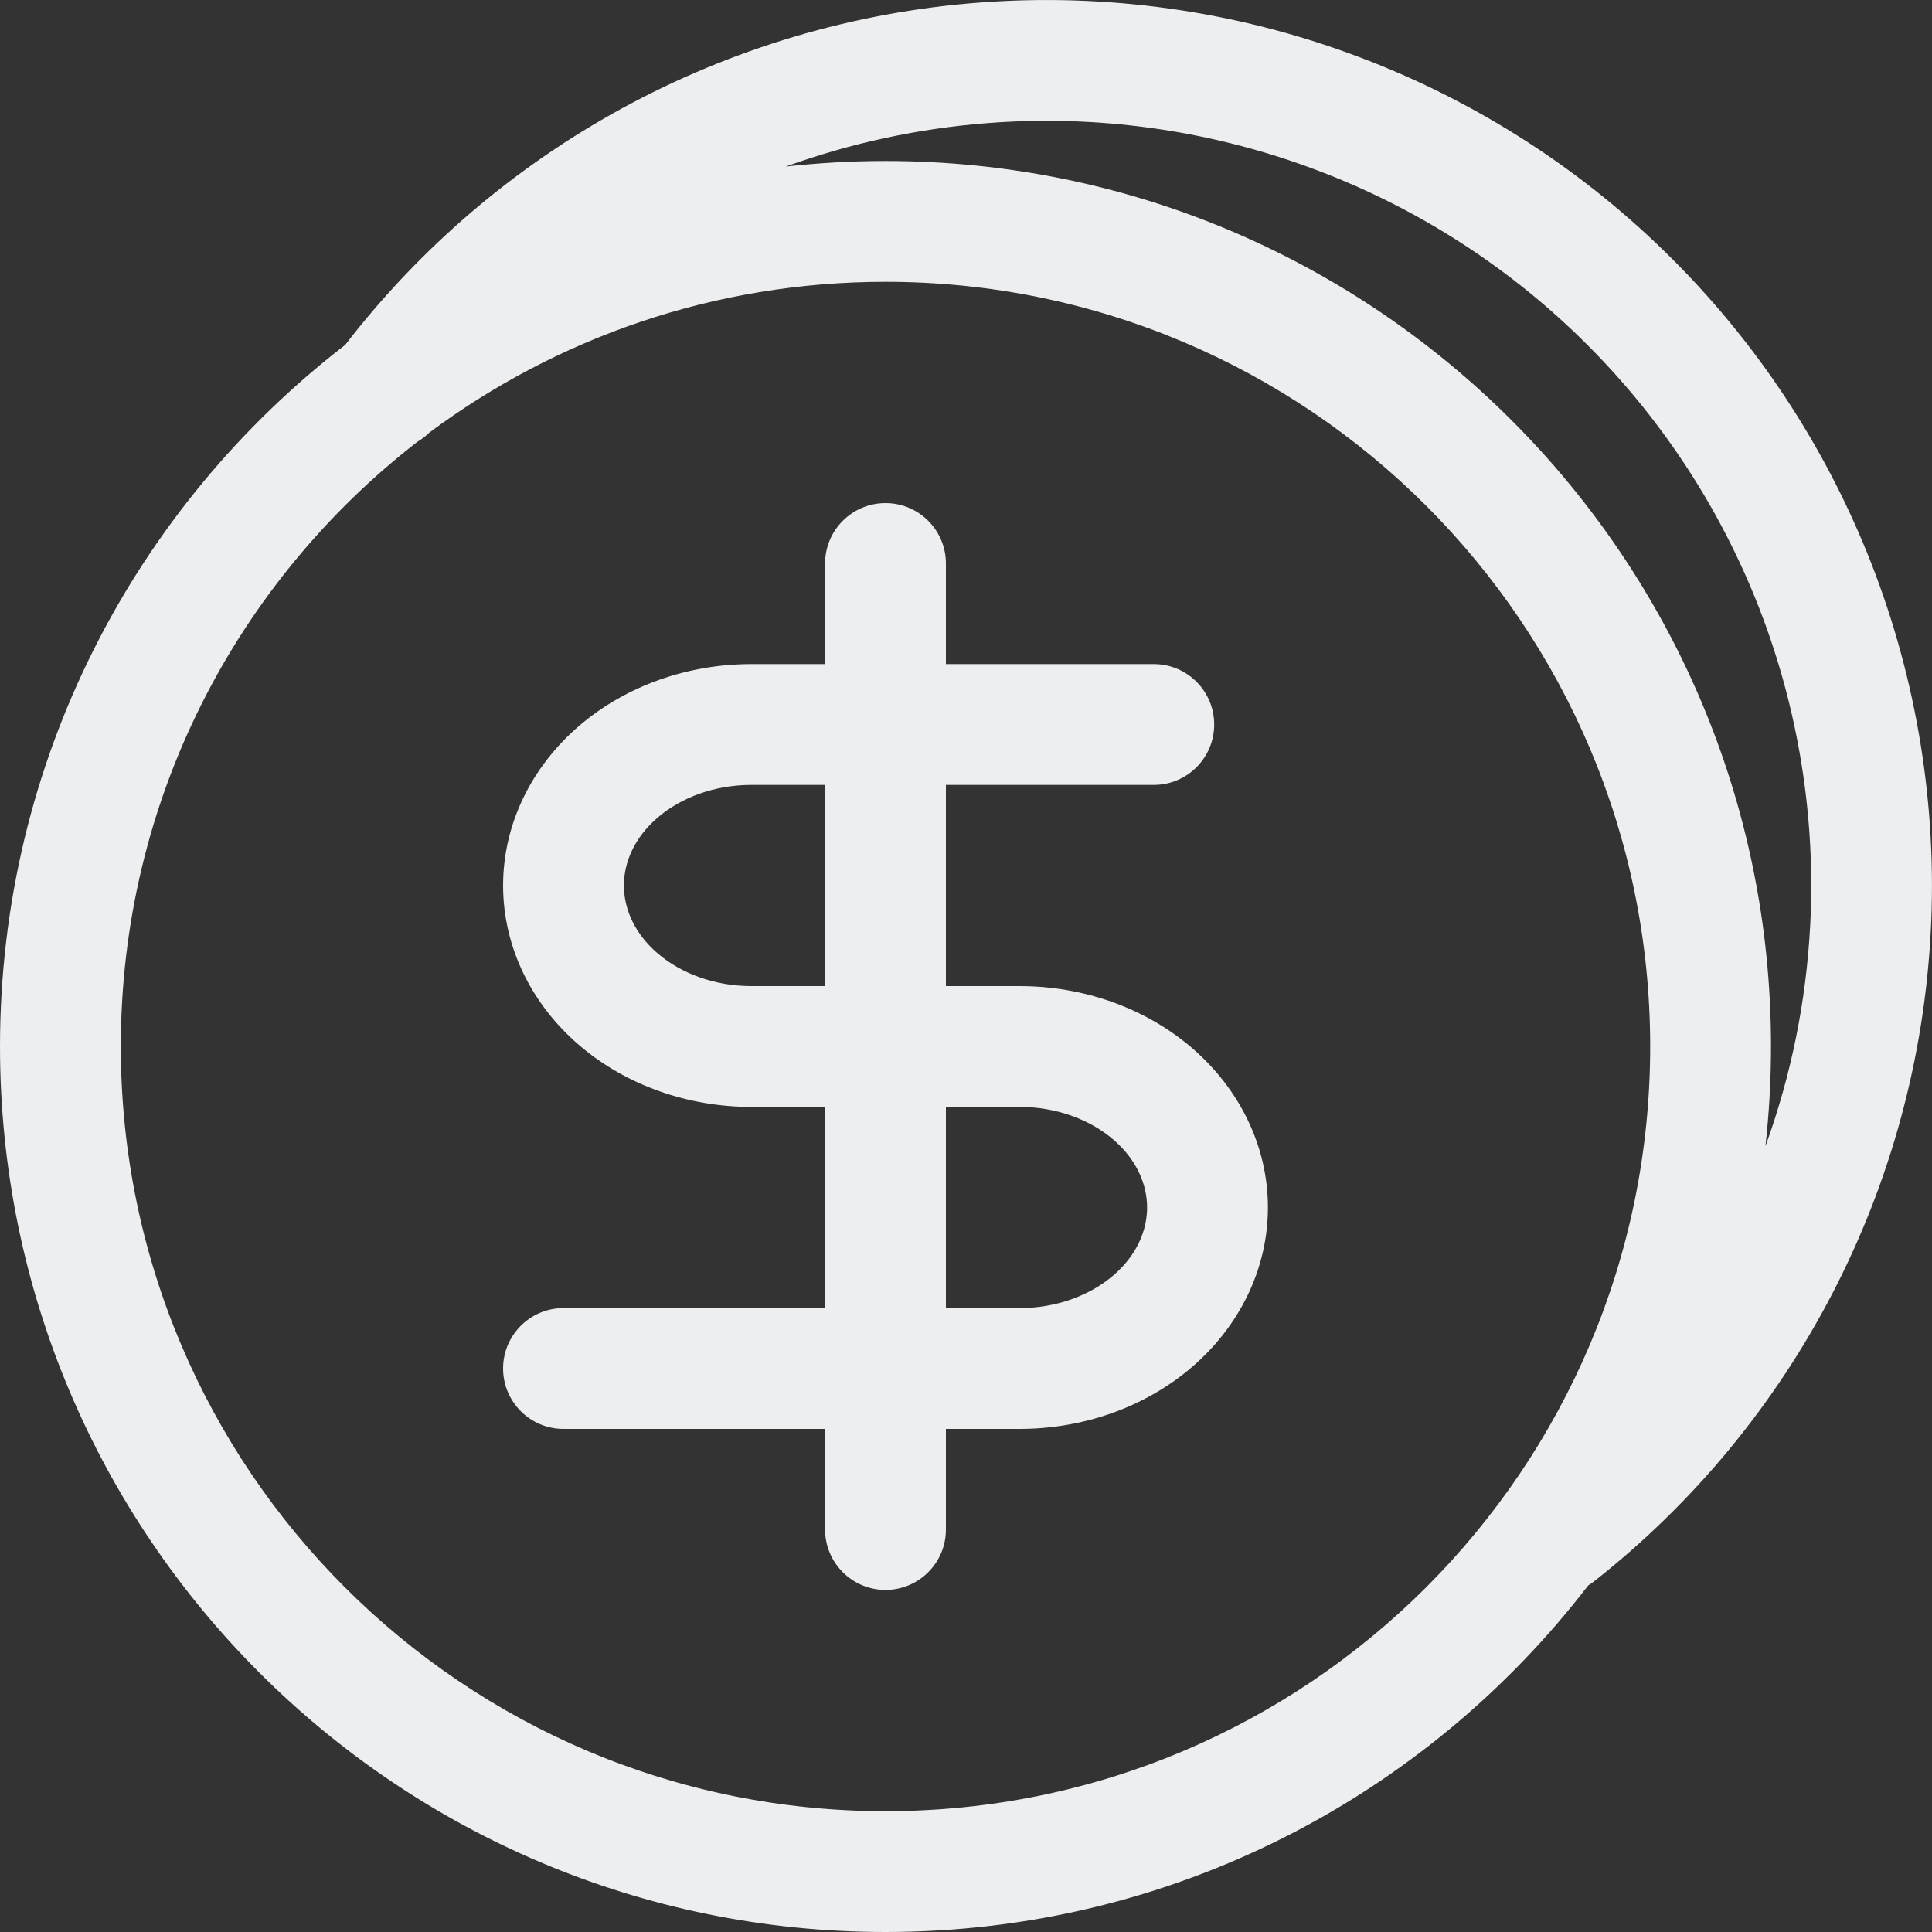 <svg width="15" height="15" viewBox="0 0 15 15" fill="none" xmlns="http://www.w3.org/2000/svg">
<rect x="0" y="0" width="15" height="15" fill="#333333" stroke="none"/>
<g clip-path="url(#clip0_441_58474)">
<path fill-rule="evenodd" clip-rule="evenodd" d="M6.875 3.906C7.134 3.906 7.344 4.116 7.344 4.375V5.156H8.958C9.217 5.156 9.427 5.366 9.427 5.625C9.427 5.884 9.217 6.094 8.958 6.094H7.344V7.656H7.917C8.406 7.656 8.888 7.822 9.253 8.135C9.62 8.45 9.844 8.894 9.844 9.375C9.844 9.856 9.62 10.3 9.253 10.615C8.888 10.928 8.406 11.094 7.917 11.094H7.344V11.875C7.344 12.134 7.134 12.344 6.875 12.344C6.616 12.344 6.406 12.134 6.406 11.875V11.094H4.375C4.116 11.094 3.906 10.884 3.906 10.625C3.906 10.366 4.116 10.156 4.375 10.156H6.406V8.594H5.833C5.344 8.594 4.862 8.428 4.497 8.115C4.13 7.8 3.906 7.356 3.906 6.875C3.906 6.394 4.13 5.95 4.497 5.635C4.862 5.322 5.344 5.156 5.833 5.156H6.406V4.375C6.406 4.116 6.616 3.906 6.875 3.906ZM6.406 6.094H5.833C5.55 6.094 5.289 6.191 5.107 6.347C4.927 6.501 4.844 6.693 4.844 6.875C4.844 7.057 4.927 7.249 5.107 7.403C5.289 7.559 5.55 7.656 5.833 7.656H6.406V6.094ZM7.344 8.594V10.156H7.917C8.2 10.156 8.461 10.059 8.643 9.903C8.823 9.749 8.906 9.557 8.906 9.375C8.906 9.193 8.823 9.001 8.643 8.847C8.461 8.691 8.2 8.594 7.917 8.594H7.344Z" fill="#EDEEF0"/>
<path fill-rule="evenodd" clip-rule="evenodd" d="M2.68 2.678C3.26 1.925 3.99 1.301 4.824 0.844C5.682 0.375 6.629 0.094 7.604 0.02C8.579 -0.054 9.558 0.08 10.477 0.415C11.395 0.749 12.232 1.275 12.931 1.959C13.63 2.642 14.175 3.467 14.53 4.377C14.885 5.288 15.042 6.264 14.99 7.24C14.938 8.216 14.679 9.17 14.229 10.038C13.779 10.906 13.15 11.668 12.382 12.273C12.366 12.286 12.349 12.298 12.331 12.309C11.074 13.945 9.098 15 6.875 15C3.078 15 0 11.922 0 8.125C0 5.907 1.05 3.935 2.68 2.678ZM7.675 0.955C8.517 0.891 9.363 1.007 10.156 1.296C10.949 1.584 11.672 2.039 12.275 2.629C12.879 3.219 13.35 3.931 13.657 4.718C13.963 5.504 14.099 6.347 14.054 7.19C14.023 7.775 13.906 8.351 13.707 8.899C13.735 8.645 13.75 8.387 13.75 8.125C13.75 4.328 10.672 1.25 6.875 1.25C6.613 1.25 6.355 1.265 6.101 1.293C6.607 1.11 7.136 0.996 7.675 0.955ZM3.242 3.429C3.274 3.41 3.305 3.387 3.333 3.359C4.322 2.623 5.547 2.188 6.875 2.188C10.154 2.188 12.812 4.846 12.812 8.125C12.812 11.404 10.154 14.062 6.875 14.062C3.596 14.062 0.938 11.404 0.938 8.125C0.938 6.214 1.84 4.515 3.242 3.429Z" fill="#EDEEF0"/>
</g>
<defs>
<clipPath id="clip0_441_58474">
<rect width="15" height="15" fill="white"/>
</clipPath>
</defs>
</svg>
